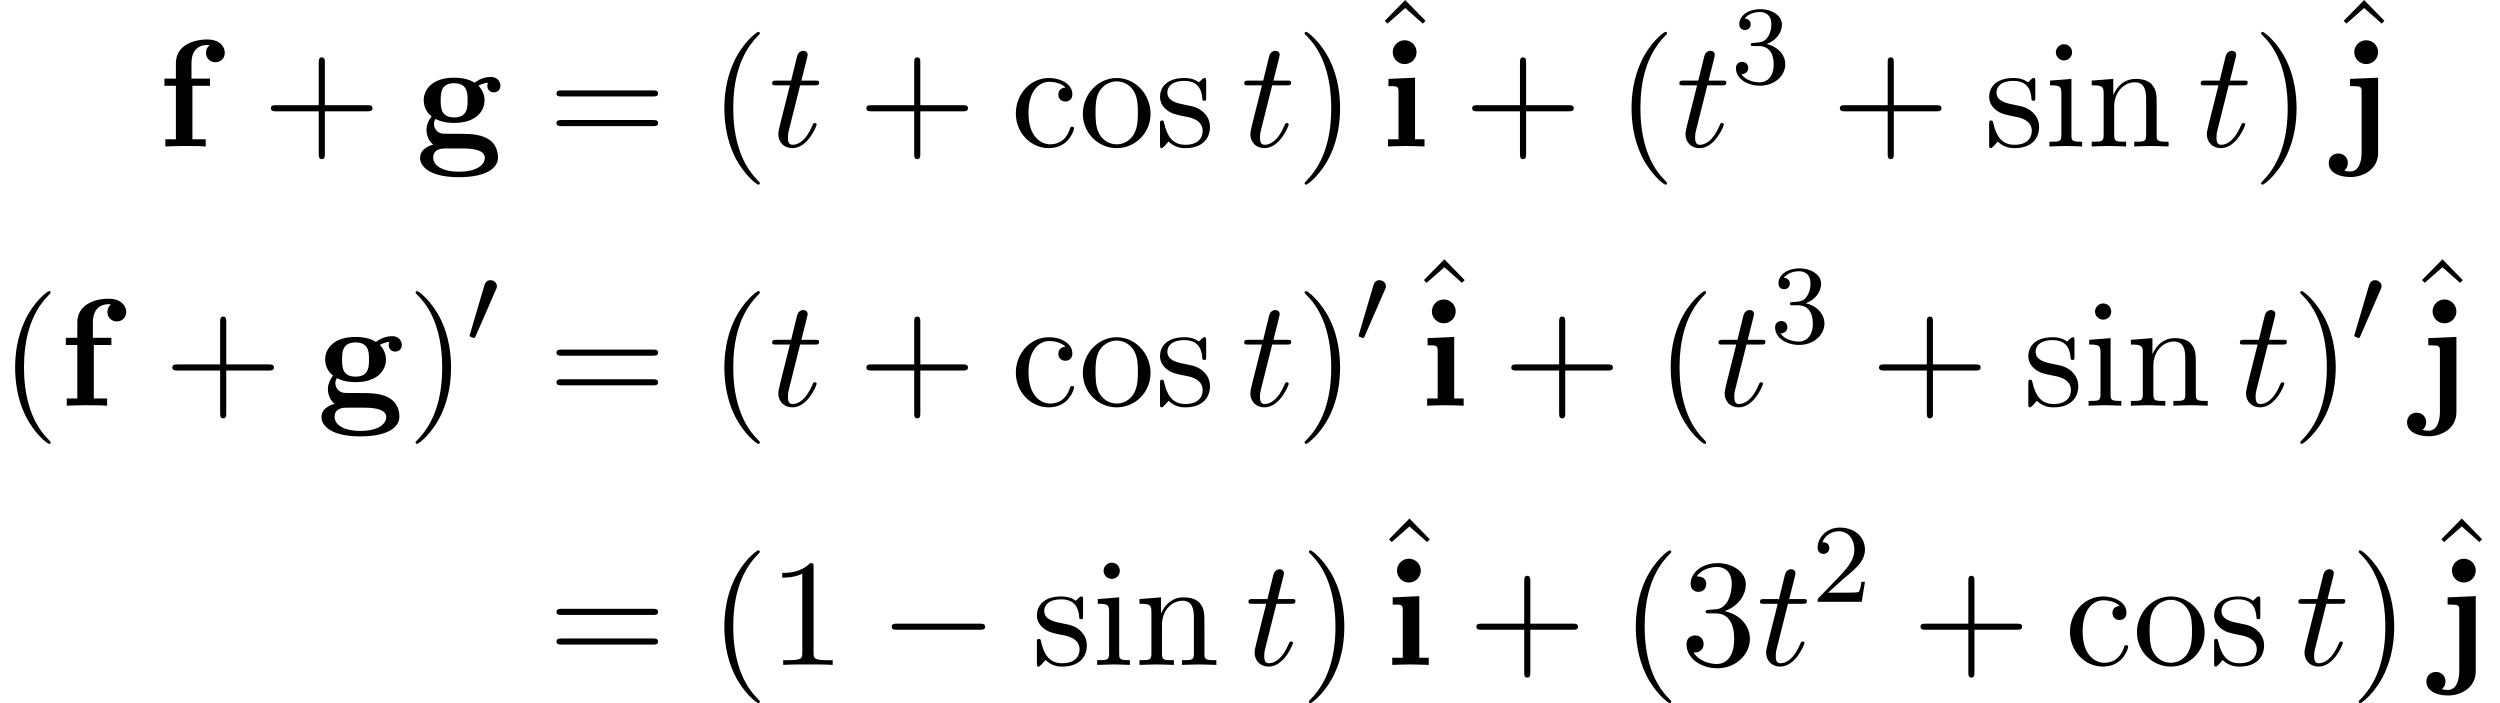<?xml version='1.0' encoding='UTF-8'?>
<!-- This file was generated by dvisvgm 2.13.3 -->
<svg version='1.1' xmlns='http://www.w3.org/2000/svg' xmlns:xlink='http://www.w3.org/1999/xlink' width='178.459pt' height='50.191pt' viewBox='70.735 69.738 178.459 50.191'>
<defs>
<path id='g5-40' d='M3.611 2.618C3.611 2.585 3.611 2.564 3.425 2.378C2.062 1.004 1.713-1.058 1.713-2.727C1.713-4.625 2.127-6.524 3.469-7.887C3.611-8.018 3.611-8.04 3.611-8.073C3.611-8.149 3.567-8.182 3.502-8.182C3.393-8.182 2.411-7.44 1.767-6.055C1.211-4.855 1.08-3.644 1.08-2.727C1.08-1.876 1.2-.556 1.8 .676C2.455 2.018 3.393 2.727 3.502 2.727C3.567 2.727 3.611 2.695 3.611 2.618Z'/>
<path id='g5-41' d='M3.153-2.727C3.153-3.578 3.033-4.898 2.433-6.131C1.778-7.473 .84-8.182 .731-8.182C.665-8.182 .622-8.138 .622-8.073C.622-8.04 .622-8.018 .829-7.822C1.898-6.742 2.52-5.007 2.52-2.727C2.52-.862 2.116 1.058 .764 2.433C.622 2.564 .622 2.585 .622 2.618C.622 2.684 .665 2.727 .731 2.727C.84 2.727 1.822 1.985 2.465 .6C3.022-.6 3.153-1.811 3.153-2.727Z'/>
<path id='g5-43' d='M4.462-2.509H7.505C7.658-2.509 7.865-2.509 7.865-2.727S7.658-2.945 7.505-2.945H4.462V-6C4.462-6.153 4.462-6.36 4.244-6.36S4.025-6.153 4.025-6V-2.945H.971C.818-2.945 .611-2.945 .611-2.727S.818-2.509 .971-2.509H4.025V.545C4.025 .698 4.025 .905 4.244 .905S4.462 .698 4.462 .545V-2.509Z'/>
<path id='g5-49' d='M3.207-6.982C3.207-7.244 3.207-7.265 2.956-7.265C2.28-6.567 1.32-6.567 .971-6.567V-6.229C1.189-6.229 1.833-6.229 2.4-6.513V-.862C2.4-.469 2.367-.338 1.385-.338H1.036V0C1.418-.033 2.367-.033 2.804-.033S4.189-.033 4.571 0V-.338H4.222C3.24-.338 3.207-.458 3.207-.862V-6.982Z'/>
<path id='g5-51' d='M3.164-3.84C4.058-4.135 4.691-4.898 4.691-5.76C4.691-6.655 3.731-7.265 2.684-7.265C1.582-7.265 .753-6.611 .753-5.782C.753-5.422 .993-5.215 1.309-5.215C1.647-5.215 1.865-5.455 1.865-5.771C1.865-6.316 1.353-6.316 1.189-6.316C1.527-6.851 2.247-6.993 2.64-6.993C3.087-6.993 3.687-6.753 3.687-5.771C3.687-5.64 3.665-5.007 3.382-4.527C3.055-4.004 2.684-3.971 2.411-3.96C2.324-3.949 2.062-3.927 1.985-3.927C1.898-3.916 1.822-3.905 1.822-3.796C1.822-3.676 1.898-3.676 2.084-3.676H2.564C3.458-3.676 3.862-2.935 3.862-1.865C3.862-.382 3.109-.065 2.629-.065C2.16-.065 1.342-.251 .96-.895C1.342-.84 1.68-1.08 1.68-1.495C1.68-1.887 1.385-2.105 1.069-2.105C.807-2.105 .458-1.953 .458-1.473C.458-.48 1.473 .24 2.662 .24C3.993 .24 4.985-.753 4.985-1.865C4.985-2.76 4.298-3.611 3.164-3.84Z'/>
<path id='g5-61' d='M7.495-3.567C7.658-3.567 7.865-3.567 7.865-3.785S7.658-4.004 7.505-4.004H.971C.818-4.004 .611-4.004 .611-3.785S.818-3.567 .982-3.567H7.495ZM7.505-1.451C7.658-1.451 7.865-1.451 7.865-1.669S7.658-1.887 7.495-1.887H.982C.818-1.887 .611-1.887 .611-1.669S.818-1.451 .971-1.451H7.505Z'/>
<path id='g5-94' d='M2.727-7.571L1.265-6.087L1.462-5.891L2.727-7.004L3.982-5.891L4.178-6.087L2.727-7.571Z'/>
<path id='g5-99' d='M1.276-2.378C1.276-4.156 2.171-4.615 2.749-4.615C2.847-4.615 3.535-4.604 3.916-4.211C3.469-4.178 3.404-3.851 3.404-3.709C3.404-3.425 3.6-3.207 3.905-3.207C4.189-3.207 4.407-3.393 4.407-3.72C4.407-4.462 3.578-4.887 2.738-4.887C1.375-4.887 .371-3.709 .371-2.356C.371-.96 1.451 .12 2.716 .12C4.178 .12 4.527-1.189 4.527-1.298S4.418-1.407 4.385-1.407C4.287-1.407 4.265-1.364 4.244-1.298C3.927-.284 3.218-.153 2.815-.153C2.236-.153 1.276-.622 1.276-2.378Z'/>
<path id='g5-105' d='M1.931-4.822L.404-4.702V-4.364C1.113-4.364 1.211-4.298 1.211-3.764V-.829C1.211-.338 1.091-.338 .36-.338V0C.709-.011 1.298-.033 1.56-.033C1.942-.033 2.324-.011 2.695 0V-.338C1.975-.338 1.931-.393 1.931-.818V-4.822ZM1.975-6.72C1.975-7.069 1.702-7.298 1.396-7.298C1.058-7.298 .818-7.004 .818-6.72C.818-6.425 1.058-6.142 1.396-6.142C1.702-6.142 1.975-6.371 1.975-6.72Z'/>
<path id='g5-110' d='M1.2-3.753V-.829C1.2-.338 1.08-.338 .349-.338V0C.731-.011 1.287-.033 1.582-.033C1.865-.033 2.433-.011 2.804 0V-.338C2.073-.338 1.953-.338 1.953-.829V-2.836C1.953-3.971 2.727-4.582 3.425-4.582C4.113-4.582 4.233-3.993 4.233-3.371V-.829C4.233-.338 4.113-.338 3.382-.338V0C3.764-.011 4.32-.033 4.615-.033C4.898-.033 5.465-.011 5.836 0V-.338C5.269-.338 4.996-.338 4.985-.665V-2.749C4.985-3.687 4.985-4.025 4.647-4.418C4.495-4.604 4.135-4.822 3.502-4.822C2.705-4.822 2.193-4.353 1.887-3.676V-4.822L.349-4.702V-4.364C1.113-4.364 1.2-4.287 1.2-3.753Z'/>
<path id='g5-111' d='M5.138-2.335C5.138-3.731 4.047-4.887 2.727-4.887C1.364-4.887 .305-3.698 .305-2.335C.305-.927 1.44 .12 2.716 .12C4.036 .12 5.138-.949 5.138-2.335ZM2.727-.153C2.258-.153 1.778-.382 1.484-.884C1.211-1.364 1.211-2.029 1.211-2.422C1.211-2.847 1.211-3.436 1.473-3.916C1.767-4.418 2.28-4.647 2.716-4.647C3.196-4.647 3.665-4.407 3.949-3.938S4.233-2.836 4.233-2.422C4.233-2.029 4.233-1.44 3.993-.96C3.753-.469 3.273-.153 2.727-.153Z'/>
<path id='g5-115' d='M2.269-2.116C2.509-2.073 3.404-1.898 3.404-1.113C3.404-.556 3.022-.12 2.171-.12C1.255-.12 .862-.742 .655-1.669C.622-1.811 .611-1.855 .502-1.855C.36-1.855 .36-1.778 .36-1.582V-.142C.36 .044 .36 .12 .48 .12C.535 .12 .545 .109 .753-.098C.775-.12 .775-.142 .971-.349C1.451 .109 1.942 .12 2.171 .12C3.425 .12 3.927-.611 3.927-1.396C3.927-1.975 3.6-2.302 3.469-2.433C3.109-2.782 2.684-2.869 2.225-2.956C1.615-3.076 .884-3.218 .884-3.851C.884-4.233 1.167-4.68 2.105-4.68C3.305-4.68 3.36-3.698 3.382-3.36C3.393-3.262 3.491-3.262 3.513-3.262C3.655-3.262 3.655-3.316 3.655-3.524V-4.625C3.655-4.811 3.655-4.887 3.535-4.887C3.48-4.887 3.458-4.887 3.316-4.756C3.284-4.713 3.175-4.615 3.131-4.582C2.716-4.887 2.269-4.887 2.105-4.887C.775-4.887 .36-4.156 .36-3.545C.36-3.164 .535-2.858 .829-2.618C1.178-2.335 1.484-2.269 2.269-2.116Z'/>
<path id='g4-50' d='M2.248-1.626C2.375-1.745 2.71-2.008 2.837-2.12C3.332-2.574 3.802-3.013 3.802-3.738C3.802-4.686 3.005-5.3 2.008-5.3C1.052-5.3 .422-4.575 .422-3.866C.422-3.475 .733-3.419 .845-3.419C1.012-3.419 1.259-3.539 1.259-3.842C1.259-4.256 .861-4.256 .765-4.256C.996-4.838 1.53-5.037 1.921-5.037C2.662-5.037 3.045-4.407 3.045-3.738C3.045-2.909 2.463-2.303 1.522-1.339L.518-.303C.422-.215 .422-.199 .422 0H3.571L3.802-1.427H3.555C3.531-1.267 3.467-.869 3.371-.717C3.324-.654 2.718-.654 2.59-.654H1.172L2.248-1.626Z'/>
<path id='g4-51' d='M2.016-2.662C2.646-2.662 3.045-2.2 3.045-1.363C3.045-.367 2.479-.072 2.056-.072C1.618-.072 1.02-.231 .741-.654C1.028-.654 1.227-.837 1.227-1.1C1.227-1.355 1.044-1.538 .789-1.538C.574-1.538 .351-1.403 .351-1.084C.351-.327 1.164 .167 2.072 .167C3.132 .167 3.873-.566 3.873-1.363C3.873-2.024 3.347-2.63 2.534-2.805C3.164-3.029 3.634-3.571 3.634-4.208S2.917-5.3 2.088-5.3C1.235-5.3 .59-4.838 .59-4.232C.59-3.937 .789-3.81 .996-3.81C1.243-3.81 1.403-3.985 1.403-4.216C1.403-4.511 1.148-4.623 .972-4.631C1.307-5.069 1.921-5.093 2.064-5.093C2.271-5.093 2.877-5.029 2.877-4.208C2.877-3.65 2.646-3.316 2.534-3.188C2.295-2.941 2.112-2.925 1.626-2.893C1.474-2.885 1.411-2.877 1.411-2.774C1.411-2.662 1.482-2.662 1.618-2.662H2.016Z'/>
<path id='g2-0' d='M7.189-2.509C7.375-2.509 7.571-2.509 7.571-2.727S7.375-2.945 7.189-2.945H1.287C1.102-2.945 .905-2.945 .905-2.727S1.102-2.509 1.287-2.509H7.189Z'/>
<path id='g0-102' d='M1.276-4.844H.458V-4.331H1.276V-.513H.524V0C.905-.011 1.396-.033 1.898-.033C2.313-.033 3.011-.033 3.404 0V-.513H2.455V-4.331H3.709V-4.844H2.389V-5.945C2.389-7.145 3.218-7.244 3.491-7.244C3.545-7.244 3.6-7.244 3.676-7.222C3.513-7.102 3.425-6.895 3.425-6.687C3.425-6.218 3.807-6.011 4.091-6.011C4.418-6.011 4.767-6.24 4.767-6.687C4.767-7.145 4.375-7.636 3.524-7.636C2.455-7.636 1.276-7.178 1.276-5.945V-4.844Z'/>
<path id='g0-103' d='M2.782-2.073C1.822-2.073 1.822-2.804 1.822-3.295S1.822-4.516 2.782-4.516S3.742-3.785 3.742-3.295S3.742-2.073 2.782-2.073ZM1.451-1.964C1.953-1.702 2.509-1.68 2.782-1.68C4.353-1.68 4.953-2.531 4.953-3.295C4.953-3.807 4.68-4.167 4.516-4.342C4.844-4.516 5.073-4.538 5.193-4.549C5.171-4.495 5.149-4.396 5.149-4.331C5.149-4.058 5.335-3.862 5.618-3.862S6.087-4.069 6.087-4.331C6.087-4.582 5.902-4.964 5.4-4.964C5.236-4.964 4.724-4.931 4.244-4.549C4.047-4.68 3.589-4.909 2.782-4.909C1.211-4.909 .611-4.058 .611-3.295C.611-2.847 .829-2.4 1.178-2.149C.873-1.767 .807-1.407 .807-1.178C.807-1.015 .851-.48 1.287-.131C1.145-.098 .349 .131 .349 .818C.349 1.375 .949 2.193 3.131 2.193C5.062 2.193 5.913 1.549 5.913 .785C5.913 .458 5.825-.229 5.095-.6C4.484-.905 3.829-.905 2.782-.905C2.498-.905 1.996-.905 1.942-.916C1.462-.993 1.342-1.407 1.342-1.604C1.342-1.713 1.385-1.876 1.451-1.964ZM2.127 .142H3.404C3.742 .142 4.975 .142 4.975 .818C4.975 1.211 4.549 1.8 3.131 1.8C1.822 1.8 1.287 1.298 1.287 .796C1.287 .142 1.975 .142 2.127 .142Z'/>
<path id='g0-105' d='M2.444-4.909L.545-4.822V-4.309C1.189-4.309 1.265-4.309 1.265-3.884V-.513H.513V0C.851-.011 1.385-.033 1.844-.033C2.171-.033 2.727-.011 3.12 0V-.513H2.444V-4.909ZM2.553-6.731C2.553-7.211 2.16-7.582 1.702-7.582C1.233-7.582 .851-7.2 .851-6.731S1.233-5.88 1.702-5.88C2.16-5.88 2.553-6.251 2.553-6.731Z'/>
<path id='g0-106' d='M.905-4.822V-4.309C1.091-4.309 1.331-4.309 1.495-4.287C1.735-4.244 1.735-4.102 1.735-3.873V.458C1.735 1.004 1.571 1.789 .916 1.789C.742 1.789 .655 1.767 .491 1.724C.698 1.571 .753 1.342 .753 1.178C.753 .796 .469 .502 .076 .502C-.338 .502-.611 .796-.611 1.189C-.611 1.811 .044 2.182 .938 2.182C1.876 2.182 2.913 1.615 2.913 .458V-4.909L.905-4.822ZM2.913-6.731C2.913-7.2 2.531-7.582 2.062-7.582S1.211-7.2 1.211-6.731S1.593-5.88 2.062-5.88S2.913-6.262 2.913-6.731Z'/>
<path id='g1-48' d='M2.112-3.778C2.152-3.881 2.184-3.937 2.184-4.017C2.184-4.28 1.945-4.455 1.722-4.455C1.403-4.455 1.315-4.176 1.283-4.065L.271-.63C.239-.534 .239-.51 .239-.502C.239-.43 .287-.414 .367-.391C.51-.327 .526-.327 .542-.327C.566-.327 .614-.327 .669-.462L2.112-3.778Z'/>
<path id='g3-116' d='M2.247-4.364H3.273C3.491-4.364 3.6-4.364 3.6-4.582C3.6-4.702 3.491-4.702 3.295-4.702H2.335C2.727-6.251 2.782-6.469 2.782-6.535C2.782-6.72 2.651-6.829 2.465-6.829C2.433-6.829 2.127-6.818 2.029-6.436L1.604-4.702H.578C.36-4.702 .251-4.702 .251-4.495C.251-4.364 .338-4.364 .556-4.364H1.516C.731-1.265 .687-1.08 .687-.884C.687-.295 1.102 .12 1.691 .12C2.804 .12 3.425-1.473 3.425-1.56C3.425-1.669 3.338-1.669 3.295-1.669C3.196-1.669 3.185-1.636 3.131-1.516C2.662-.382 2.084-.12 1.713-.12C1.484-.12 1.375-.262 1.375-.622C1.375-.884 1.396-.96 1.44-1.145L2.247-4.364Z'/>
</defs>
<g id='page1'>
<use x='82.015' y='80.193' xlink:href='#g0-102'/>
<use x='89.462' y='80.193' xlink:href='#g5-43'/>
<use x='100.371' y='80.193' xlink:href='#g0-103'/>
<use x='109.848' y='80.193' xlink:href='#g5-61'/>
<use x='121.363' y='80.193' xlink:href='#g5-40'/>
<use x='125.605' y='80.193' xlink:href='#g3-116'/>
<use x='131.969' y='80.193' xlink:href='#g5-43'/>
<use x='142.878' y='80.193' xlink:href='#g5-99'/>
<use x='147.727' y='80.193' xlink:href='#g5-111'/>
<use x='153.181' y='80.193' xlink:href='#g5-115'/>
<use x='159.302' y='80.193' xlink:href='#g3-116'/>
<use x='163.242' y='80.193' xlink:href='#g5-41'/>
<use x='168.317' y='77.314' xlink:href='#g5-94'/>
<use x='169.302' y='80.193' xlink:href='#g0-105'/>
<use x='175.211' y='80.193' xlink:href='#g5-43'/>
<use x='186.12' y='80.193' xlink:href='#g5-40'/>
<use x='190.363' y='80.193' xlink:href='#g3-116'/>
<use x='194.302' y='75.689' xlink:href='#g4-51'/>
<use x='201.459' y='80.193' xlink:href='#g5-43'/>
<use x='212.368' y='80.193' xlink:href='#g5-115'/>
<use x='216.671' y='80.193' xlink:href='#g5-105'/>
<use x='219.701' y='80.193' xlink:href='#g5-110'/>
<use x='227.58' y='80.193' xlink:href='#g3-116'/>
<use x='231.519' y='80.193' xlink:href='#g5-41'/>
<use x='236.769' y='77.314' xlink:href='#g5-94'/>
<use x='237.58' y='80.193' xlink:href='#g0-106'/>
<use x='70.735' y='98.697' xlink:href='#g5-40'/>
<use x='74.977' y='98.697' xlink:href='#g0-102'/>
<use x='82.424' y='98.697' xlink:href='#g5-43'/>
<use x='93.333' y='98.697' xlink:href='#g0-103'/>
<use x='99.78' y='98.697' xlink:href='#g5-41'/>
<use x='104.023' y='94.193' xlink:href='#g1-48'/>
<use x='109.848' y='98.697' xlink:href='#g5-61'/>
<use x='121.363' y='98.697' xlink:href='#g5-40'/>
<use x='125.605' y='98.697' xlink:href='#g3-116'/>
<use x='131.969' y='98.697' xlink:href='#g5-43'/>
<use x='142.878' y='98.697' xlink:href='#g5-99'/>
<use x='147.727' y='98.697' xlink:href='#g5-111'/>
<use x='153.181' y='98.697' xlink:href='#g5-115'/>
<use x='159.302' y='98.697' xlink:href='#g3-116'/>
<use x='163.242' y='98.697' xlink:href='#g5-41'/>
<use x='167.484' y='94.193' xlink:href='#g1-48'/>
<use x='171.112' y='95.819' xlink:href='#g5-94'/>
<use x='172.097' y='98.697' xlink:href='#g0-105'/>
<use x='178.006' y='98.697' xlink:href='#g5-43'/>
<use x='188.915' y='98.697' xlink:href='#g5-40'/>
<use x='193.158' y='98.697' xlink:href='#g3-116'/>
<use x='197.097' y='94.193' xlink:href='#g4-51'/>
<use x='204.254' y='98.697' xlink:href='#g5-43'/>
<use x='215.163' y='98.697' xlink:href='#g5-115'/>
<use x='219.466' y='98.697' xlink:href='#g5-105'/>
<use x='222.496' y='98.697' xlink:href='#g5-110'/>
<use x='230.375' y='98.697' xlink:href='#g3-116'/>
<use x='234.314' y='98.697' xlink:href='#g5-41'/>
<use x='238.557' y='94.193' xlink:href='#g1-48'/>
<use x='242.359' y='95.819' xlink:href='#g5-94'/>
<use x='243.17' y='98.697' xlink:href='#g0-106'/>
<use x='109.848' y='117.202' xlink:href='#g5-61'/>
<use x='121.363' y='117.202' xlink:href='#g5-40'/>
<use x='125.605' y='117.202' xlink:href='#g5-49'/>
<use x='133.484' y='117.202' xlink:href='#g2-0'/>
<use x='144.393' y='117.202' xlink:href='#g5-115'/>
<use x='148.696' y='117.202' xlink:href='#g5-105'/>
<use x='151.727' y='117.202' xlink:href='#g5-110'/>
<use x='159.605' y='117.202' xlink:href='#g3-116'/>
<use x='163.545' y='117.202' xlink:href='#g5-41'/>
<use x='168.62' y='114.323' xlink:href='#g5-94'/>
<use x='169.605' y='117.202' xlink:href='#g0-105'/>
<use x='175.514' y='117.202' xlink:href='#g5-43'/>
<use x='186.423' y='117.202' xlink:href='#g5-40'/>
<use x='190.666' y='117.202' xlink:href='#g5-51'/>
<use x='196.12' y='117.202' xlink:href='#g3-116'/>
<use x='200.06' y='112.698' xlink:href='#g4-50'/>
<use x='207.216' y='117.202' xlink:href='#g5-43'/>
<use x='218.125' y='117.202' xlink:href='#g5-99'/>
<use x='222.974' y='117.202' xlink:href='#g5-111'/>
<use x='228.428' y='117.202' xlink:href='#g5-115'/>
<use x='234.55' y='117.202' xlink:href='#g3-116'/>
<use x='238.489' y='117.202' xlink:href='#g5-41'/>
<use x='243.739' y='114.323' xlink:href='#g5-94'/>
<use x='244.55' y='117.202' xlink:href='#g0-106'/>
</g>
</svg><!--Rendered by QuickLaTeX.com-->